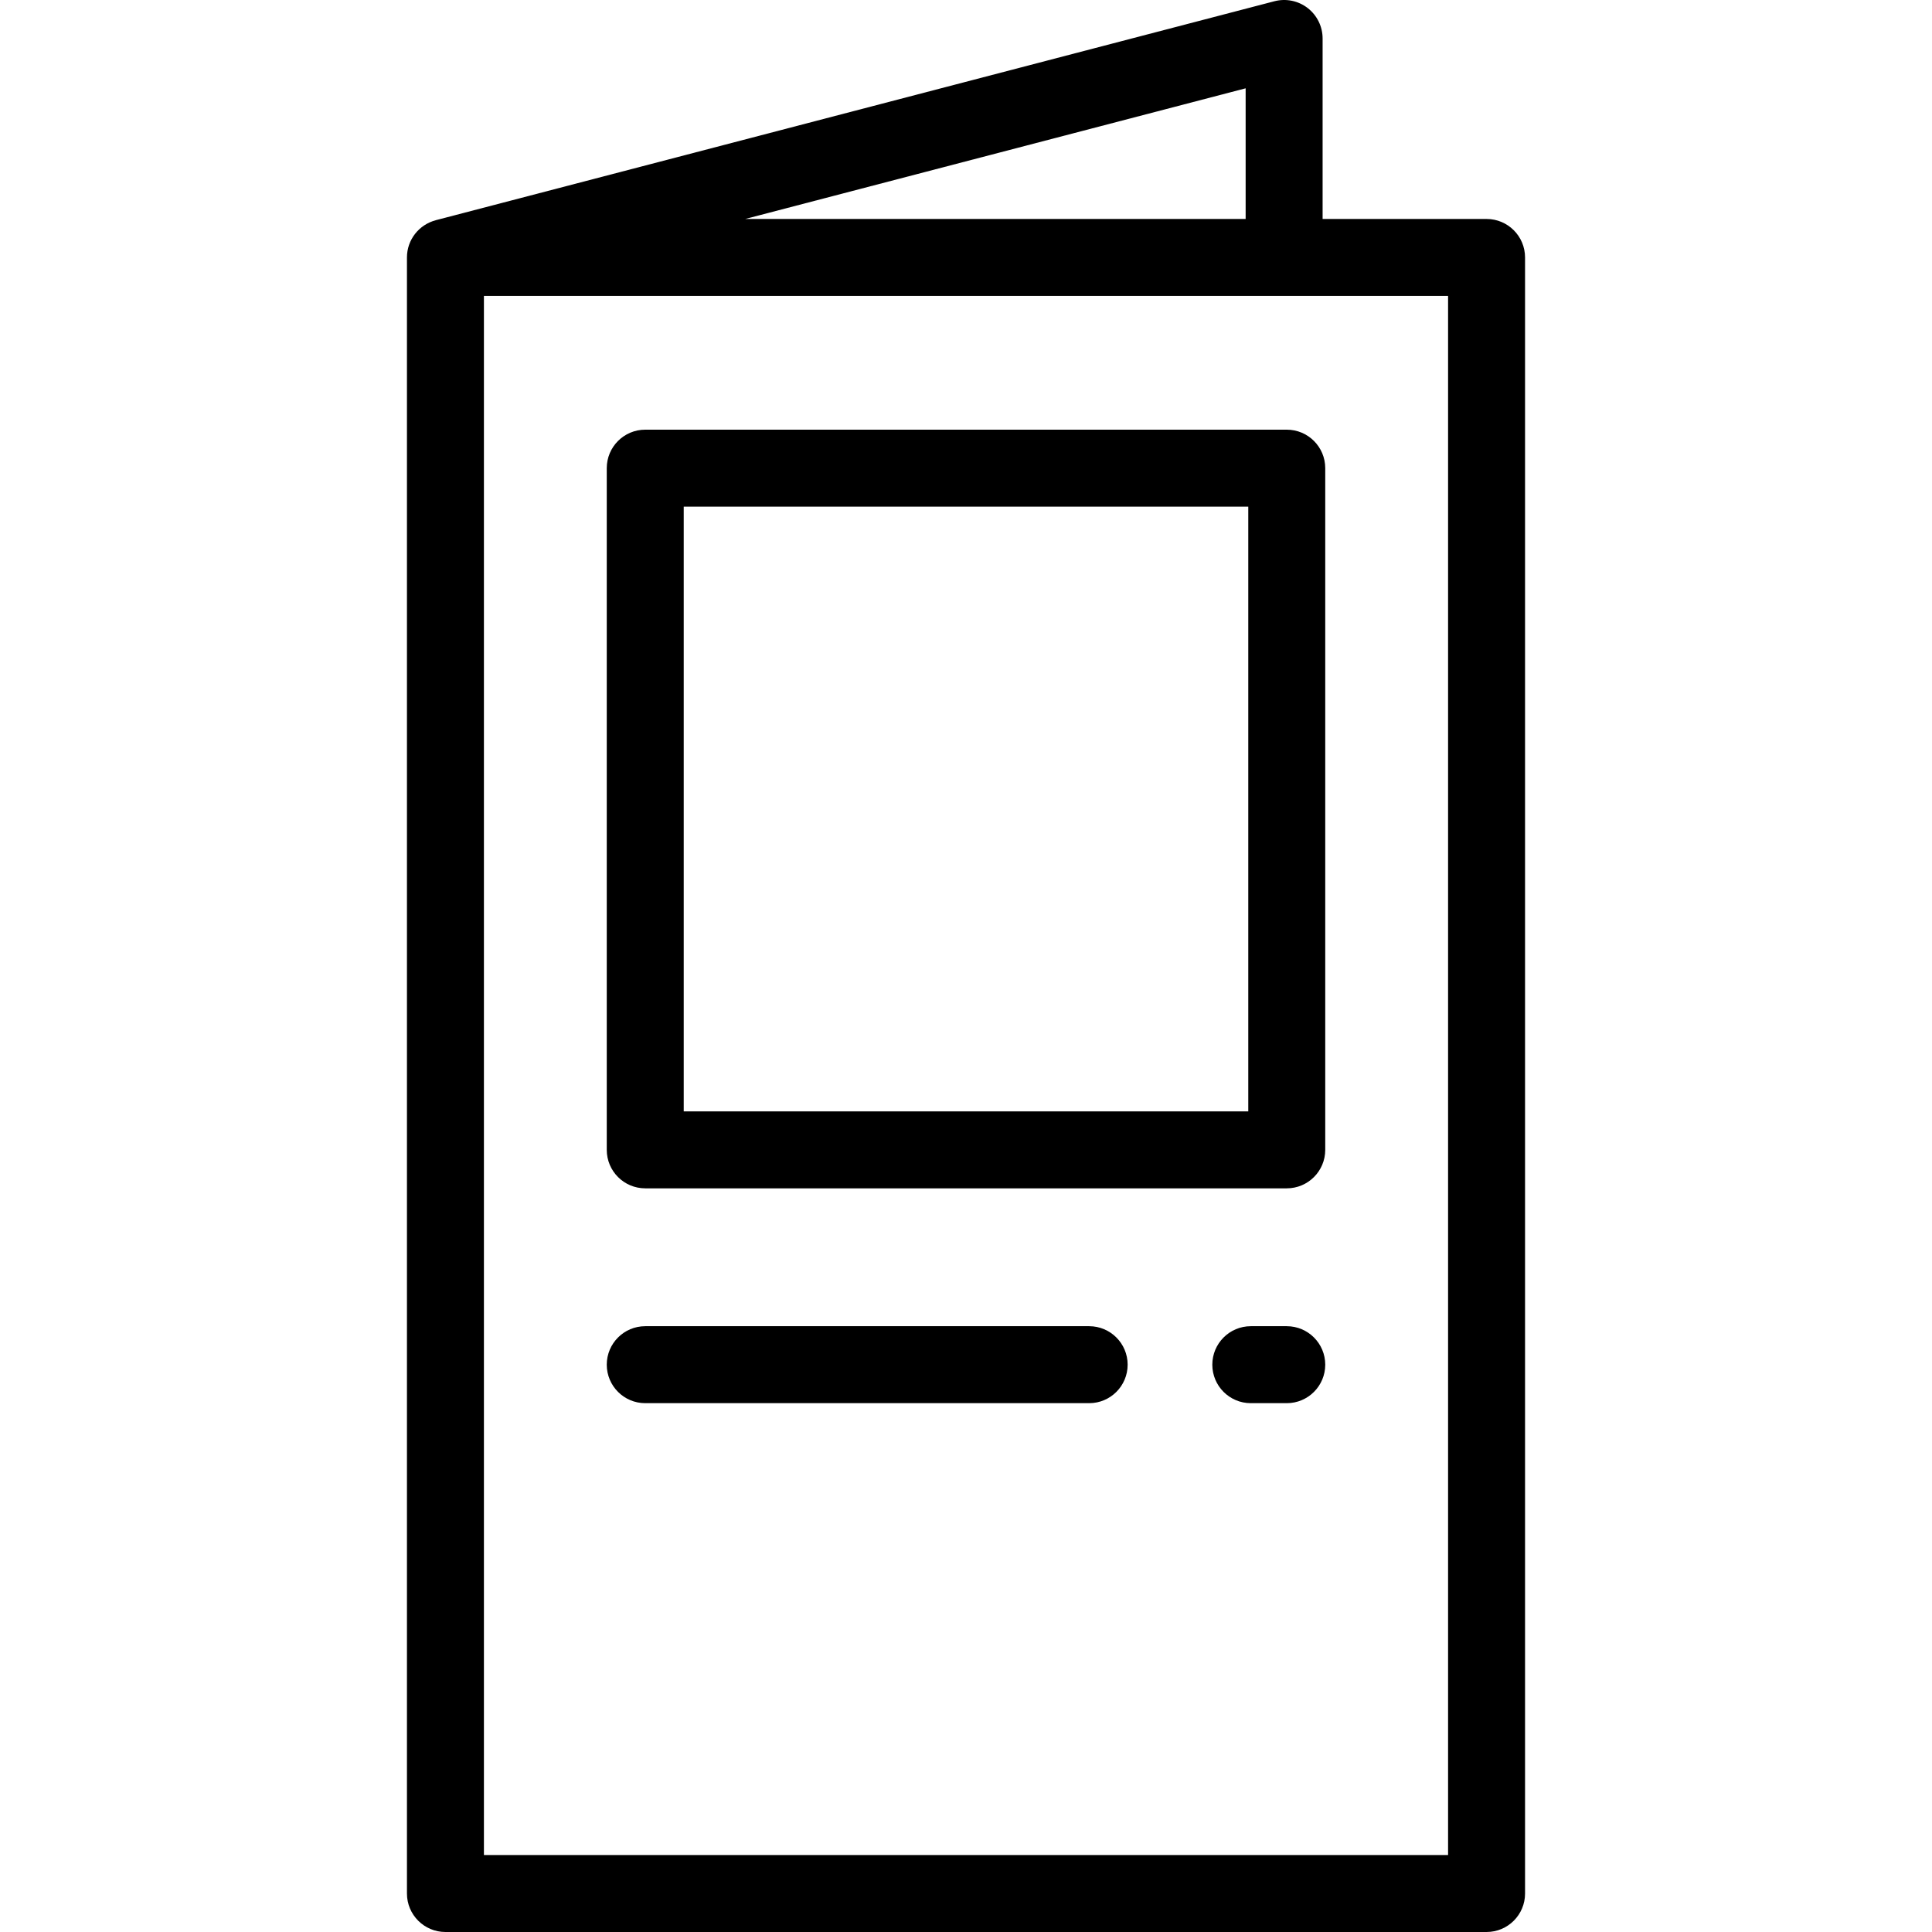 <?xml version="1.0" encoding="iso-8859-1"?>
<!-- Uploaded to: SVG Repo, www.svgrepo.com, Generator: SVG Repo Mixer Tools -->
<svg fill="#000000" height="800px" width="800px" version="1.1" id="Layer_1" xmlns="http://www.w3.org/2000/svg" xmlns:xlink="http://www.w3.org/1999/xlink" 
	 viewBox="0 0 512 512" xml:space="preserve">
<g>
	<g>
		<path d="M393.956,58.029h-43.451v-47.83c0-3.16-1.465-6.141-3.964-8.072s-5.753-2.595-8.812-1.797L115.469,58.36
			c0,0,0.005,0.008,0.006,0.009c-4.386,1.141-7.629,5.117-7.629,9.86v433.572c0,5.632,4.567,10.199,10.199,10.199h275.91
			c5.632,0,10.199-4.567,10.199-10.199V68.229C404.155,62.596,399.588,58.029,393.956,58.029z M330.107,23.404v34.625H197.485
			L330.107,23.404z M128.244,491.602V78.428h255.511v413.174H128.244z"/>
	</g>
</g>
<g>
	<g>
		<path d="M341.004,113.868H170.997c-5.632,0-10.199,4.567-10.199,10.199v180.655c0,5.632,4.567,10.199,10.199,10.199h170.006
			c5.632,0,10.199-4.567,10.199-10.199V124.067C351.203,118.435,346.636,113.868,341.004,113.868z M330.805,294.523H181.197V134.266
			h149.608V294.523z"/>
	</g>
</g>
<g>
	<g>
		<path d="M341.004,351.457h-9.529c-5.632,0-10.199,4.567-10.199,10.199s4.567,10.199,10.199,10.199h9.529
			c5.632,0,10.199-4.567,10.199-10.199S346.636,351.457,341.004,351.457z"/>
	</g>
</g>
<g>
	<g>
		<path d="M288.638,351.457H170.997c-5.632,0-10.199,4.567-10.199,10.199s4.567,10.199,10.199,10.199h117.641
			c5.632,0,10.199-4.567,10.199-10.199S294.27,351.457,288.638,351.457z"/>
	</g>
</g>
</svg>